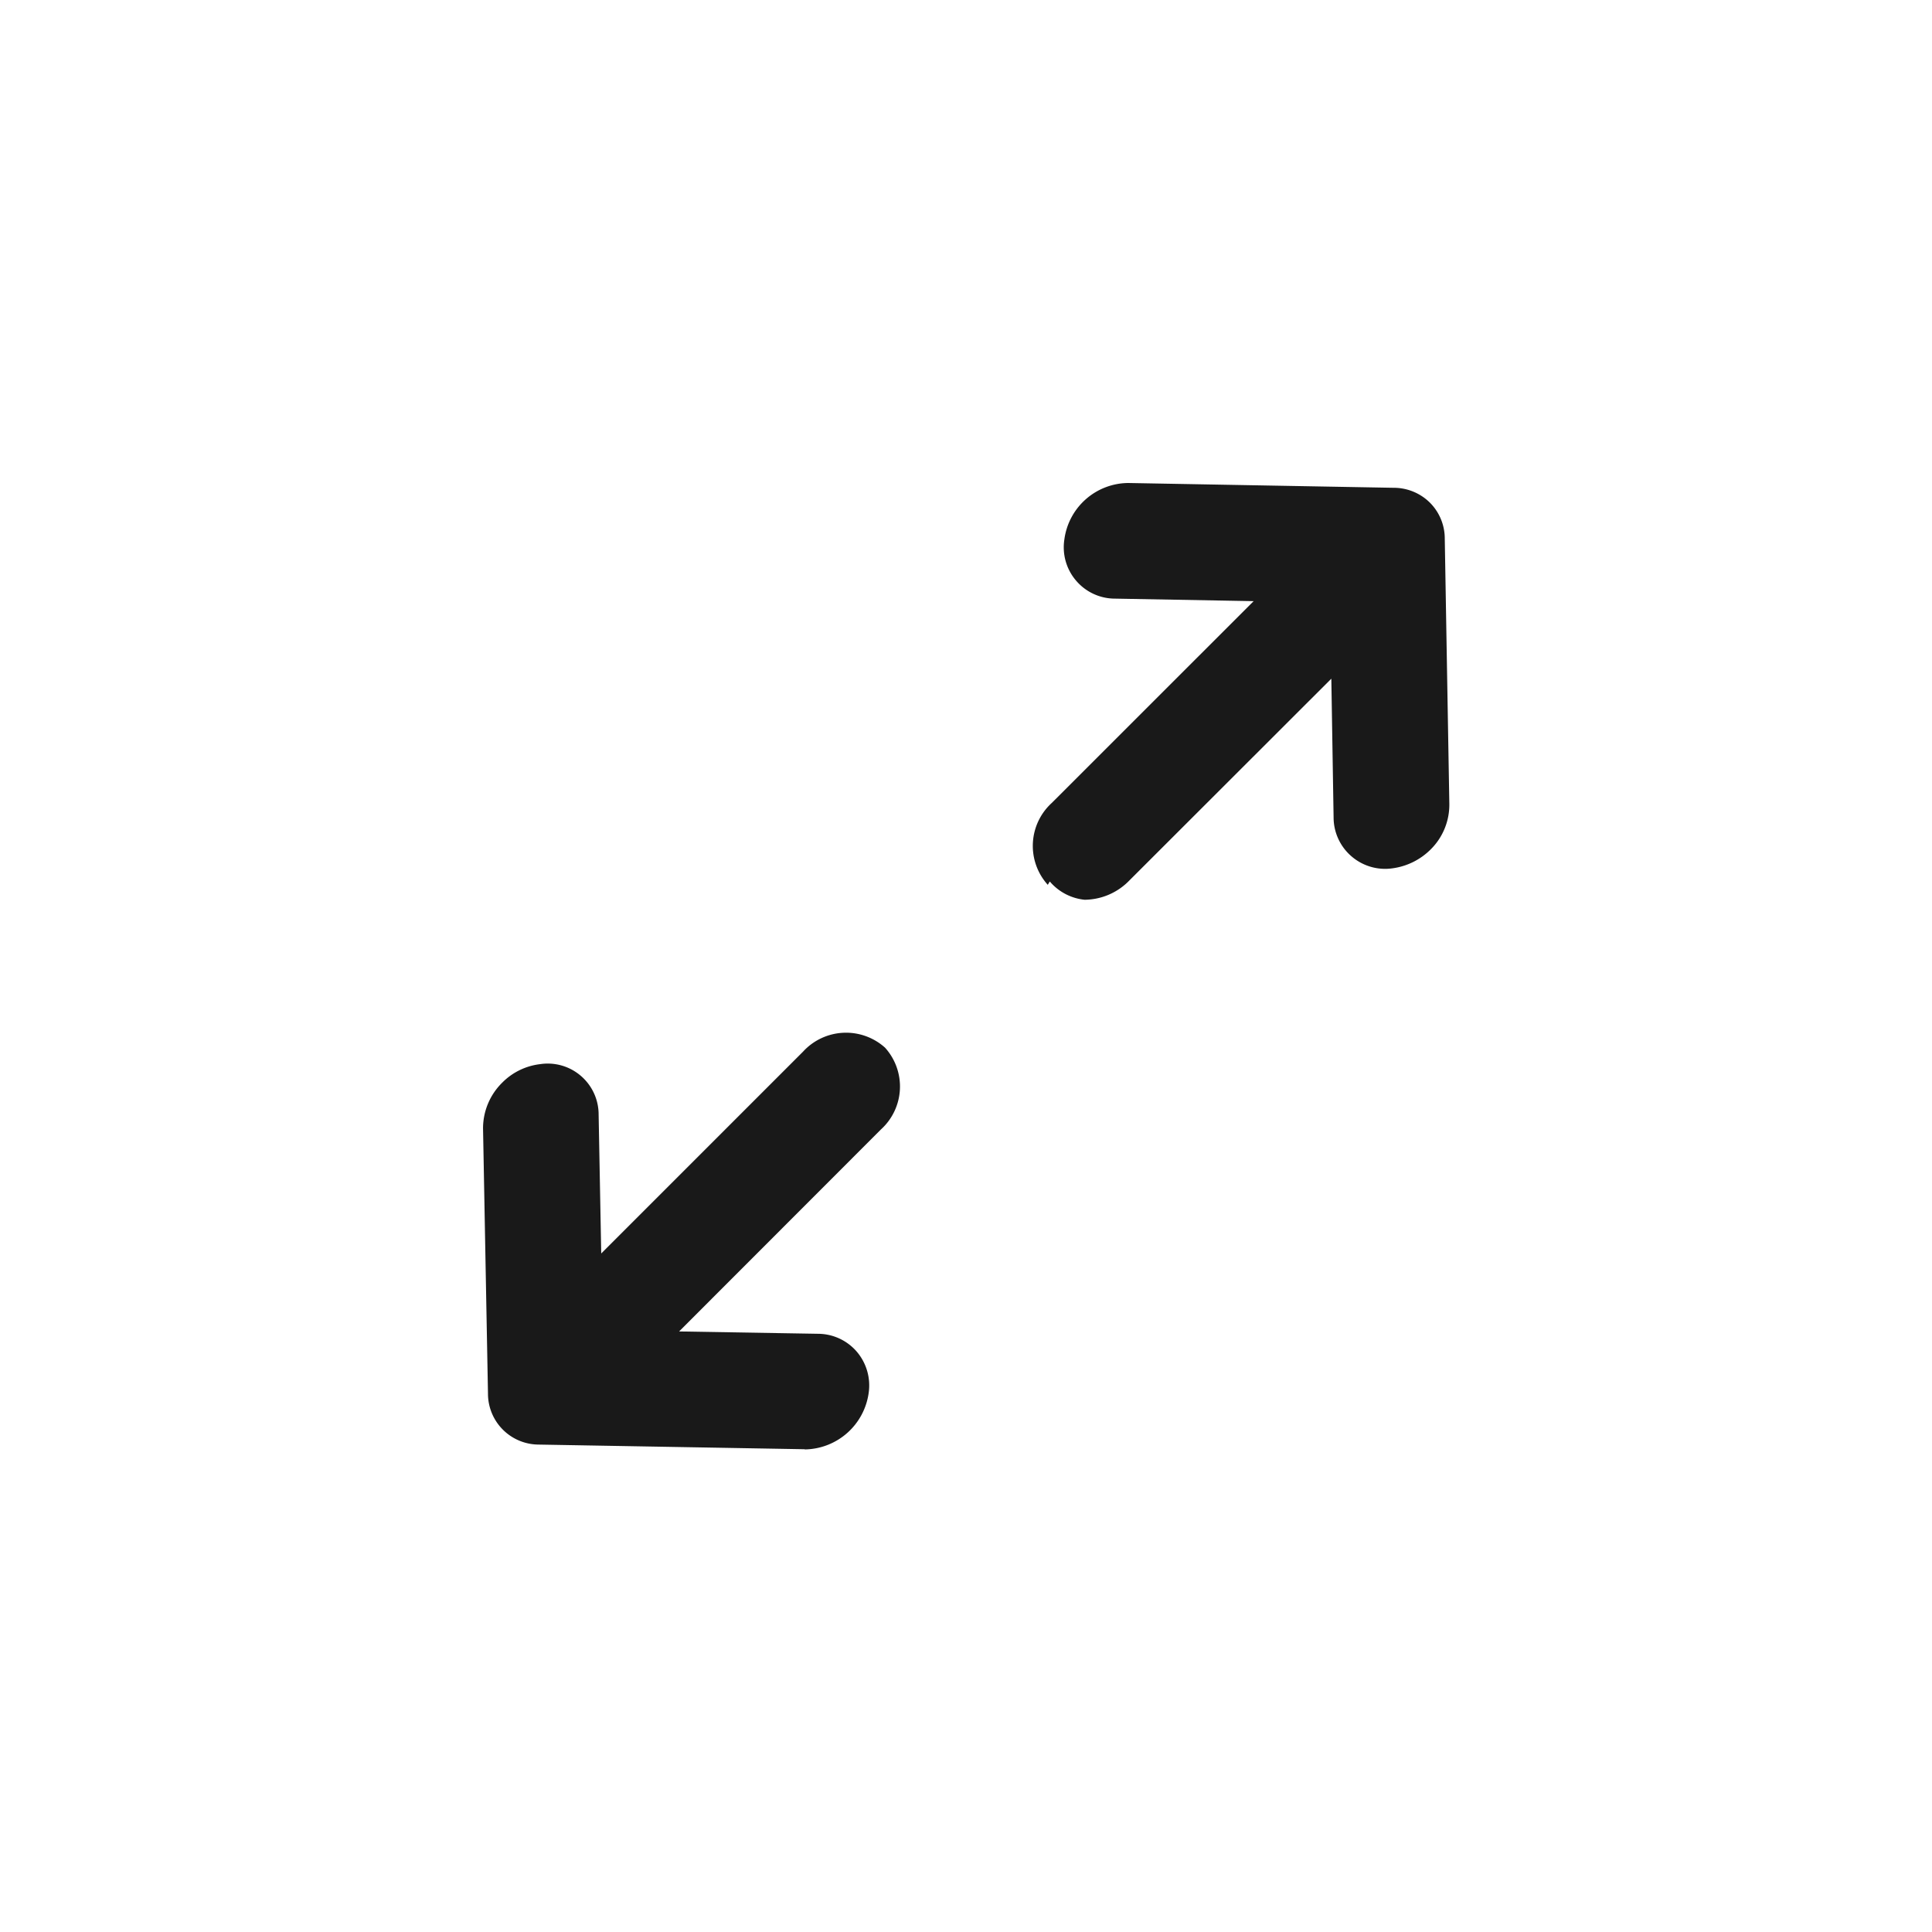 <svg xmlns="http://www.w3.org/2000/svg" width="52" height="52" viewBox="0 0 52 52">
  <g id="Group_12319" data-name="Group 12319" transform="translate(-71 -1517)">
    <rect id="Rectangle_6640" data-name="Rectangle 6640" width="52" height="52" transform="translate(71 1517)" fill="none" opacity="0"/>
    <path id="Union_85" data-name="Union 85" d="M-22685.631,19273.811l-7.141-.125a1.37,1.37,0,0,1-1.367-1.373l-.133-7.143a1.727,1.727,0,0,1,.514-1.223,1.716,1.716,0,0,1,1.02-.5,1.367,1.367,0,0,1,1.1.316,1.369,1.369,0,0,1,.477,1.043l.07,3.736,5.434-5.434a1.569,1.569,0,0,1,2.205-.105,1.56,1.56,0,0,1-.109,2.2l-5.434,5.438,3.736.063a1.383,1.383,0,0,1,1.047.482,1.4,1.4,0,0,1,.32,1.105,1.762,1.762,0,0,1-1.7,1.525A.265.265,0,0,1-22685.631,19273.811Zm6.559-15.191a1.564,1.564,0,0,1,.109-2.205l5.432-5.43-3.734-.068a1.374,1.374,0,0,1-1.045-.484,1.378,1.378,0,0,1-.316-1.105,1.749,1.749,0,0,1,1.721-1.523l7.143.129a1.381,1.381,0,0,1,.975.4,1.366,1.366,0,0,1,.4.969l.123,7.143a1.692,1.692,0,0,1-.51,1.229,1.79,1.79,0,0,1-1.014.5,1.384,1.384,0,0,1-1.105-.318,1.382,1.382,0,0,1-.486-1.043l-.061-3.742-5.441,5.436a1.693,1.693,0,0,1-1.2.514,1.418,1.418,0,0,1-.937-.492Z" transform="translate(22778.273 -17717.805)" fill="#191919"/>
  </g>
</svg>
